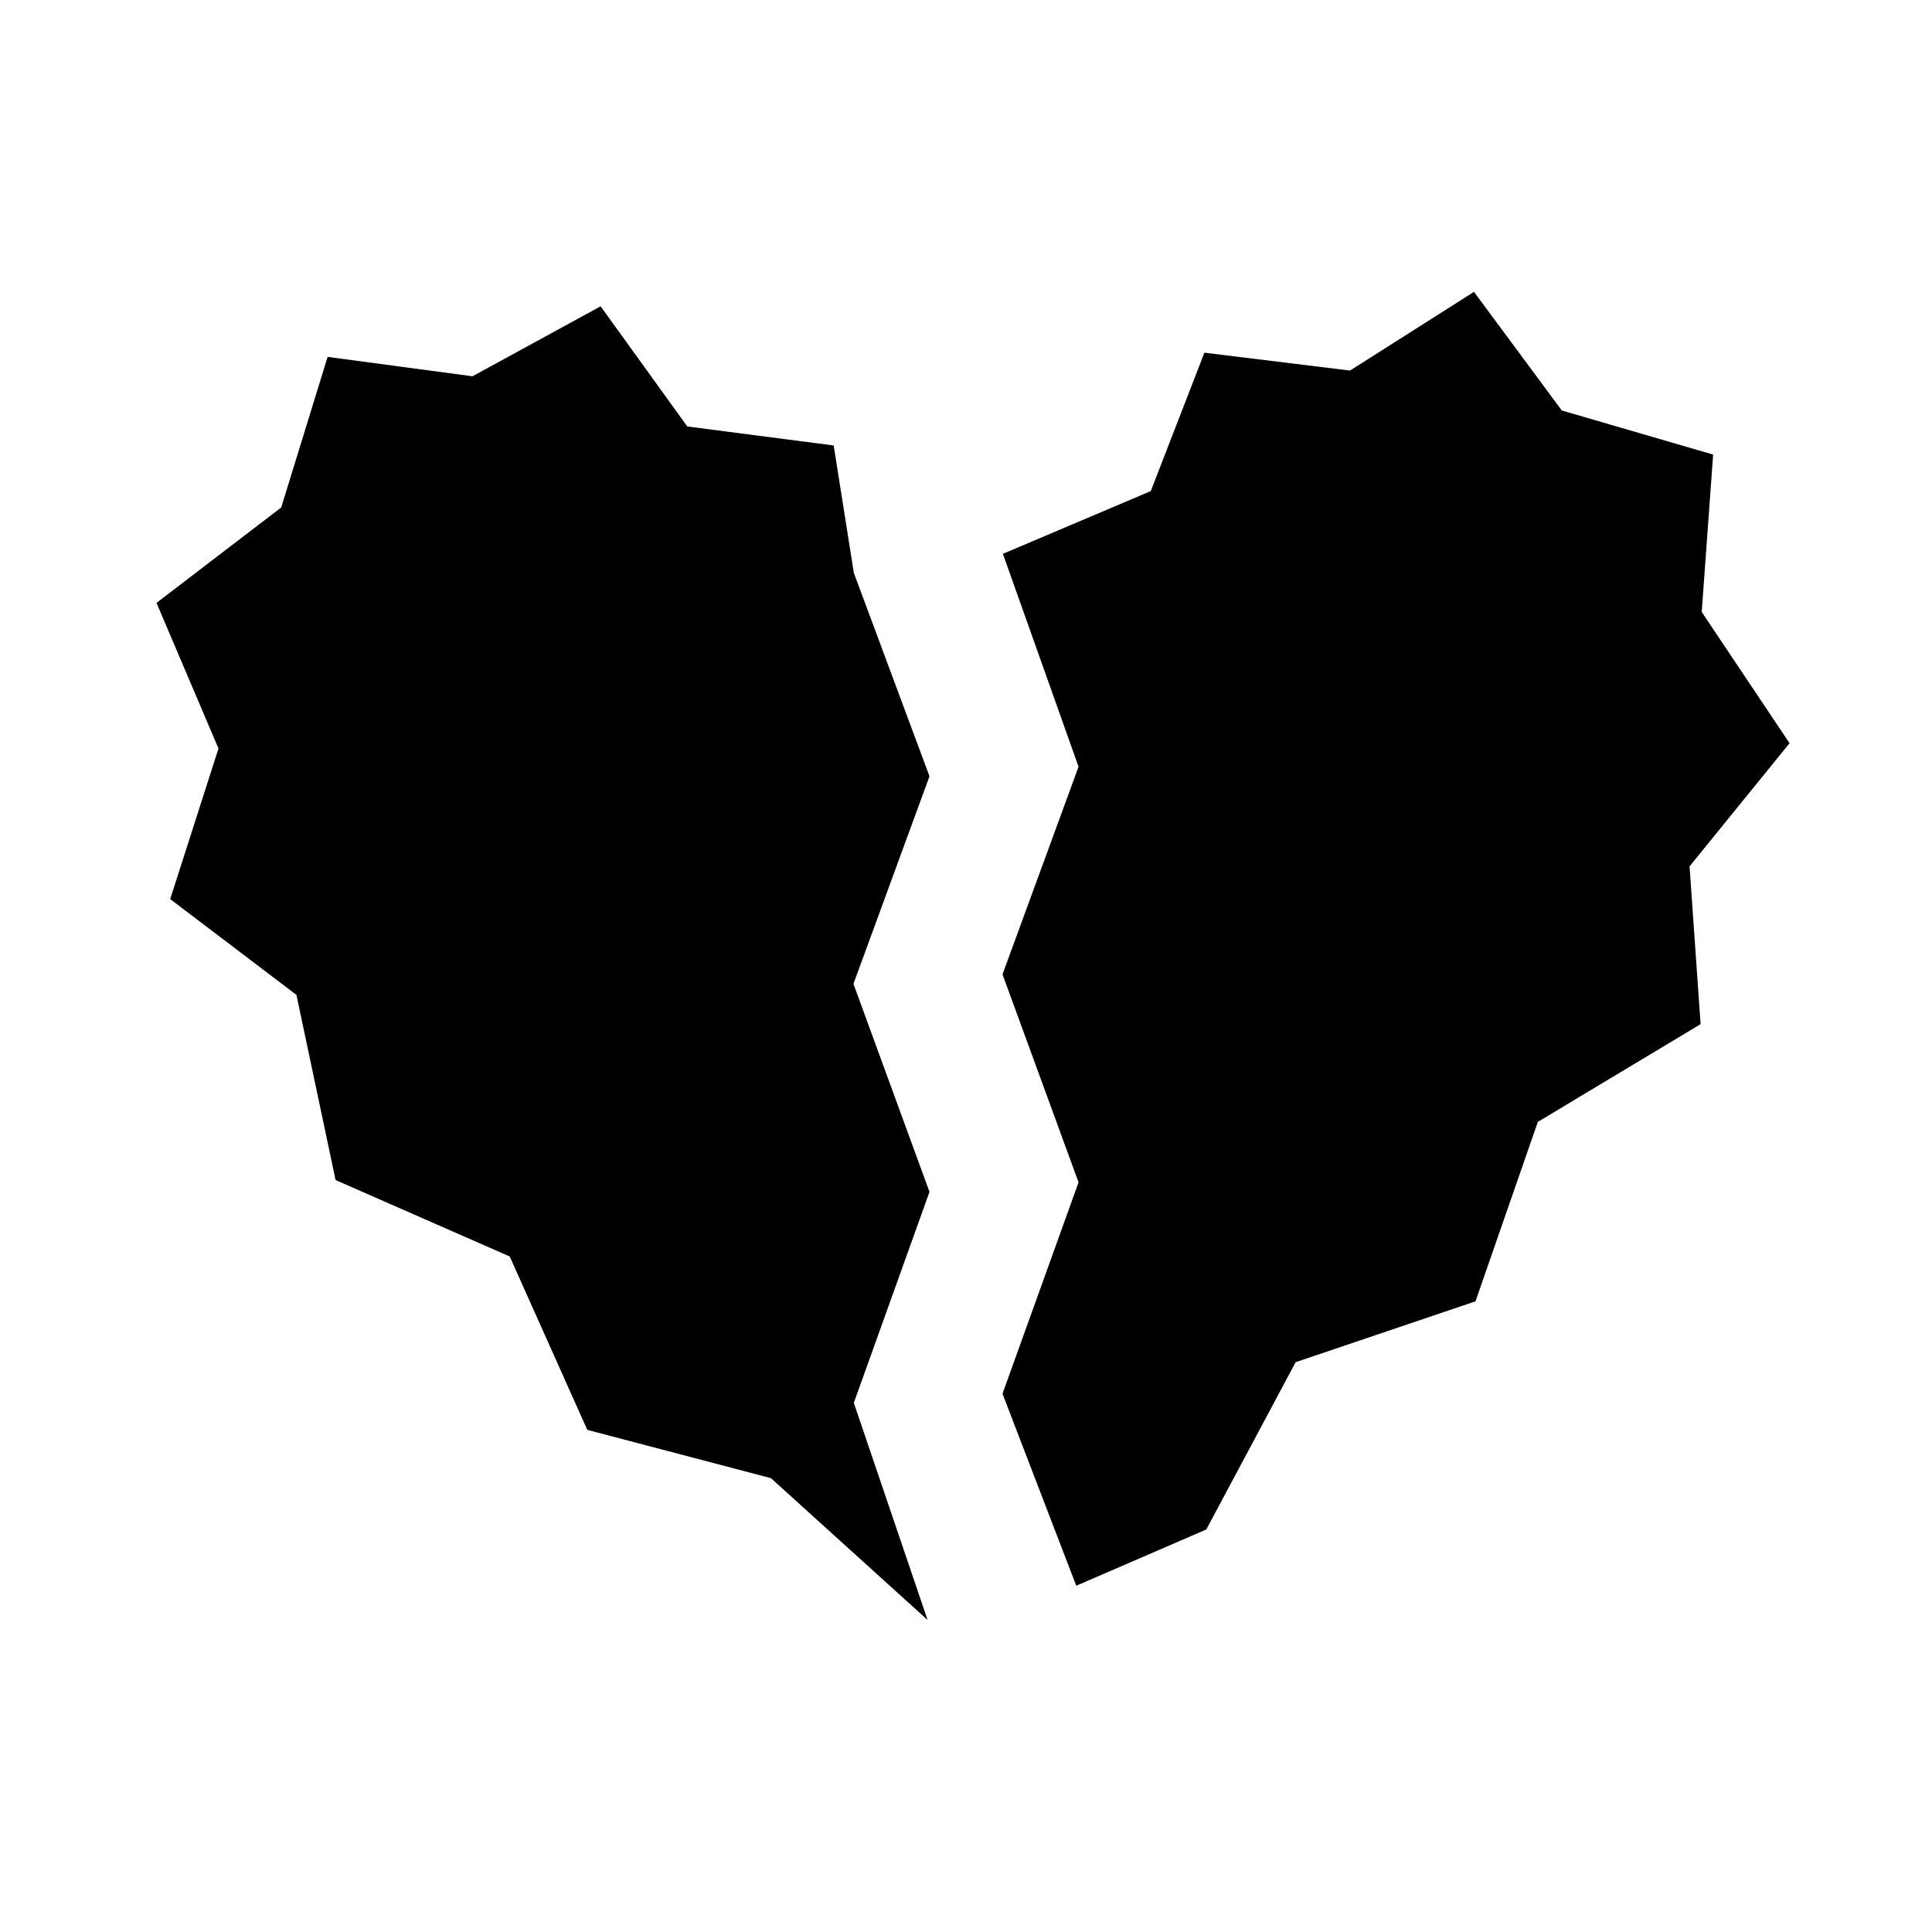 <?xml version="1.0" encoding="UTF-8"?>
<!-- Uploaded to: SVG Repo, www.svgrepo.com, Generator: SVG Repo Mixer Tools -->
<svg fill="#000000" width="800px" height="800px" version="1.1" viewBox="144 144 512 512" xmlns="http://www.w3.org/2000/svg">
 <g>
  <path d="m389.82 573.31-41.512-37.582-48.668-12.797-20.555-45.949-46.152-20.254-10.375-49.07-33.453-25.391 12.797-39.902-16.426-38.594 33.051-25.289 12.293-39.902 38.391 5.141 33.957-18.543 22.973 31.84 38.793 5.039 5.34 33.758 20.051 53.906-20.152 55.016 20.152 55.117-20.051 55.922z"/>
  <path d="m429.22 564.24 34.461-14.914 23.68-44.336 47.66-16.121 16.523-47.559 43.129-25.898-2.922-41.816 26.5-32.645-23.277-34.766 3.023-41.715-40.105-11.688-23.273-31.438-32.848 20.859-38.594-4.738-14.207 36.68-39.195 16.625 20.051 56.426-20.152 55.016 20.152 55.117-20.152 56.023z"/>
 </g>
</svg>